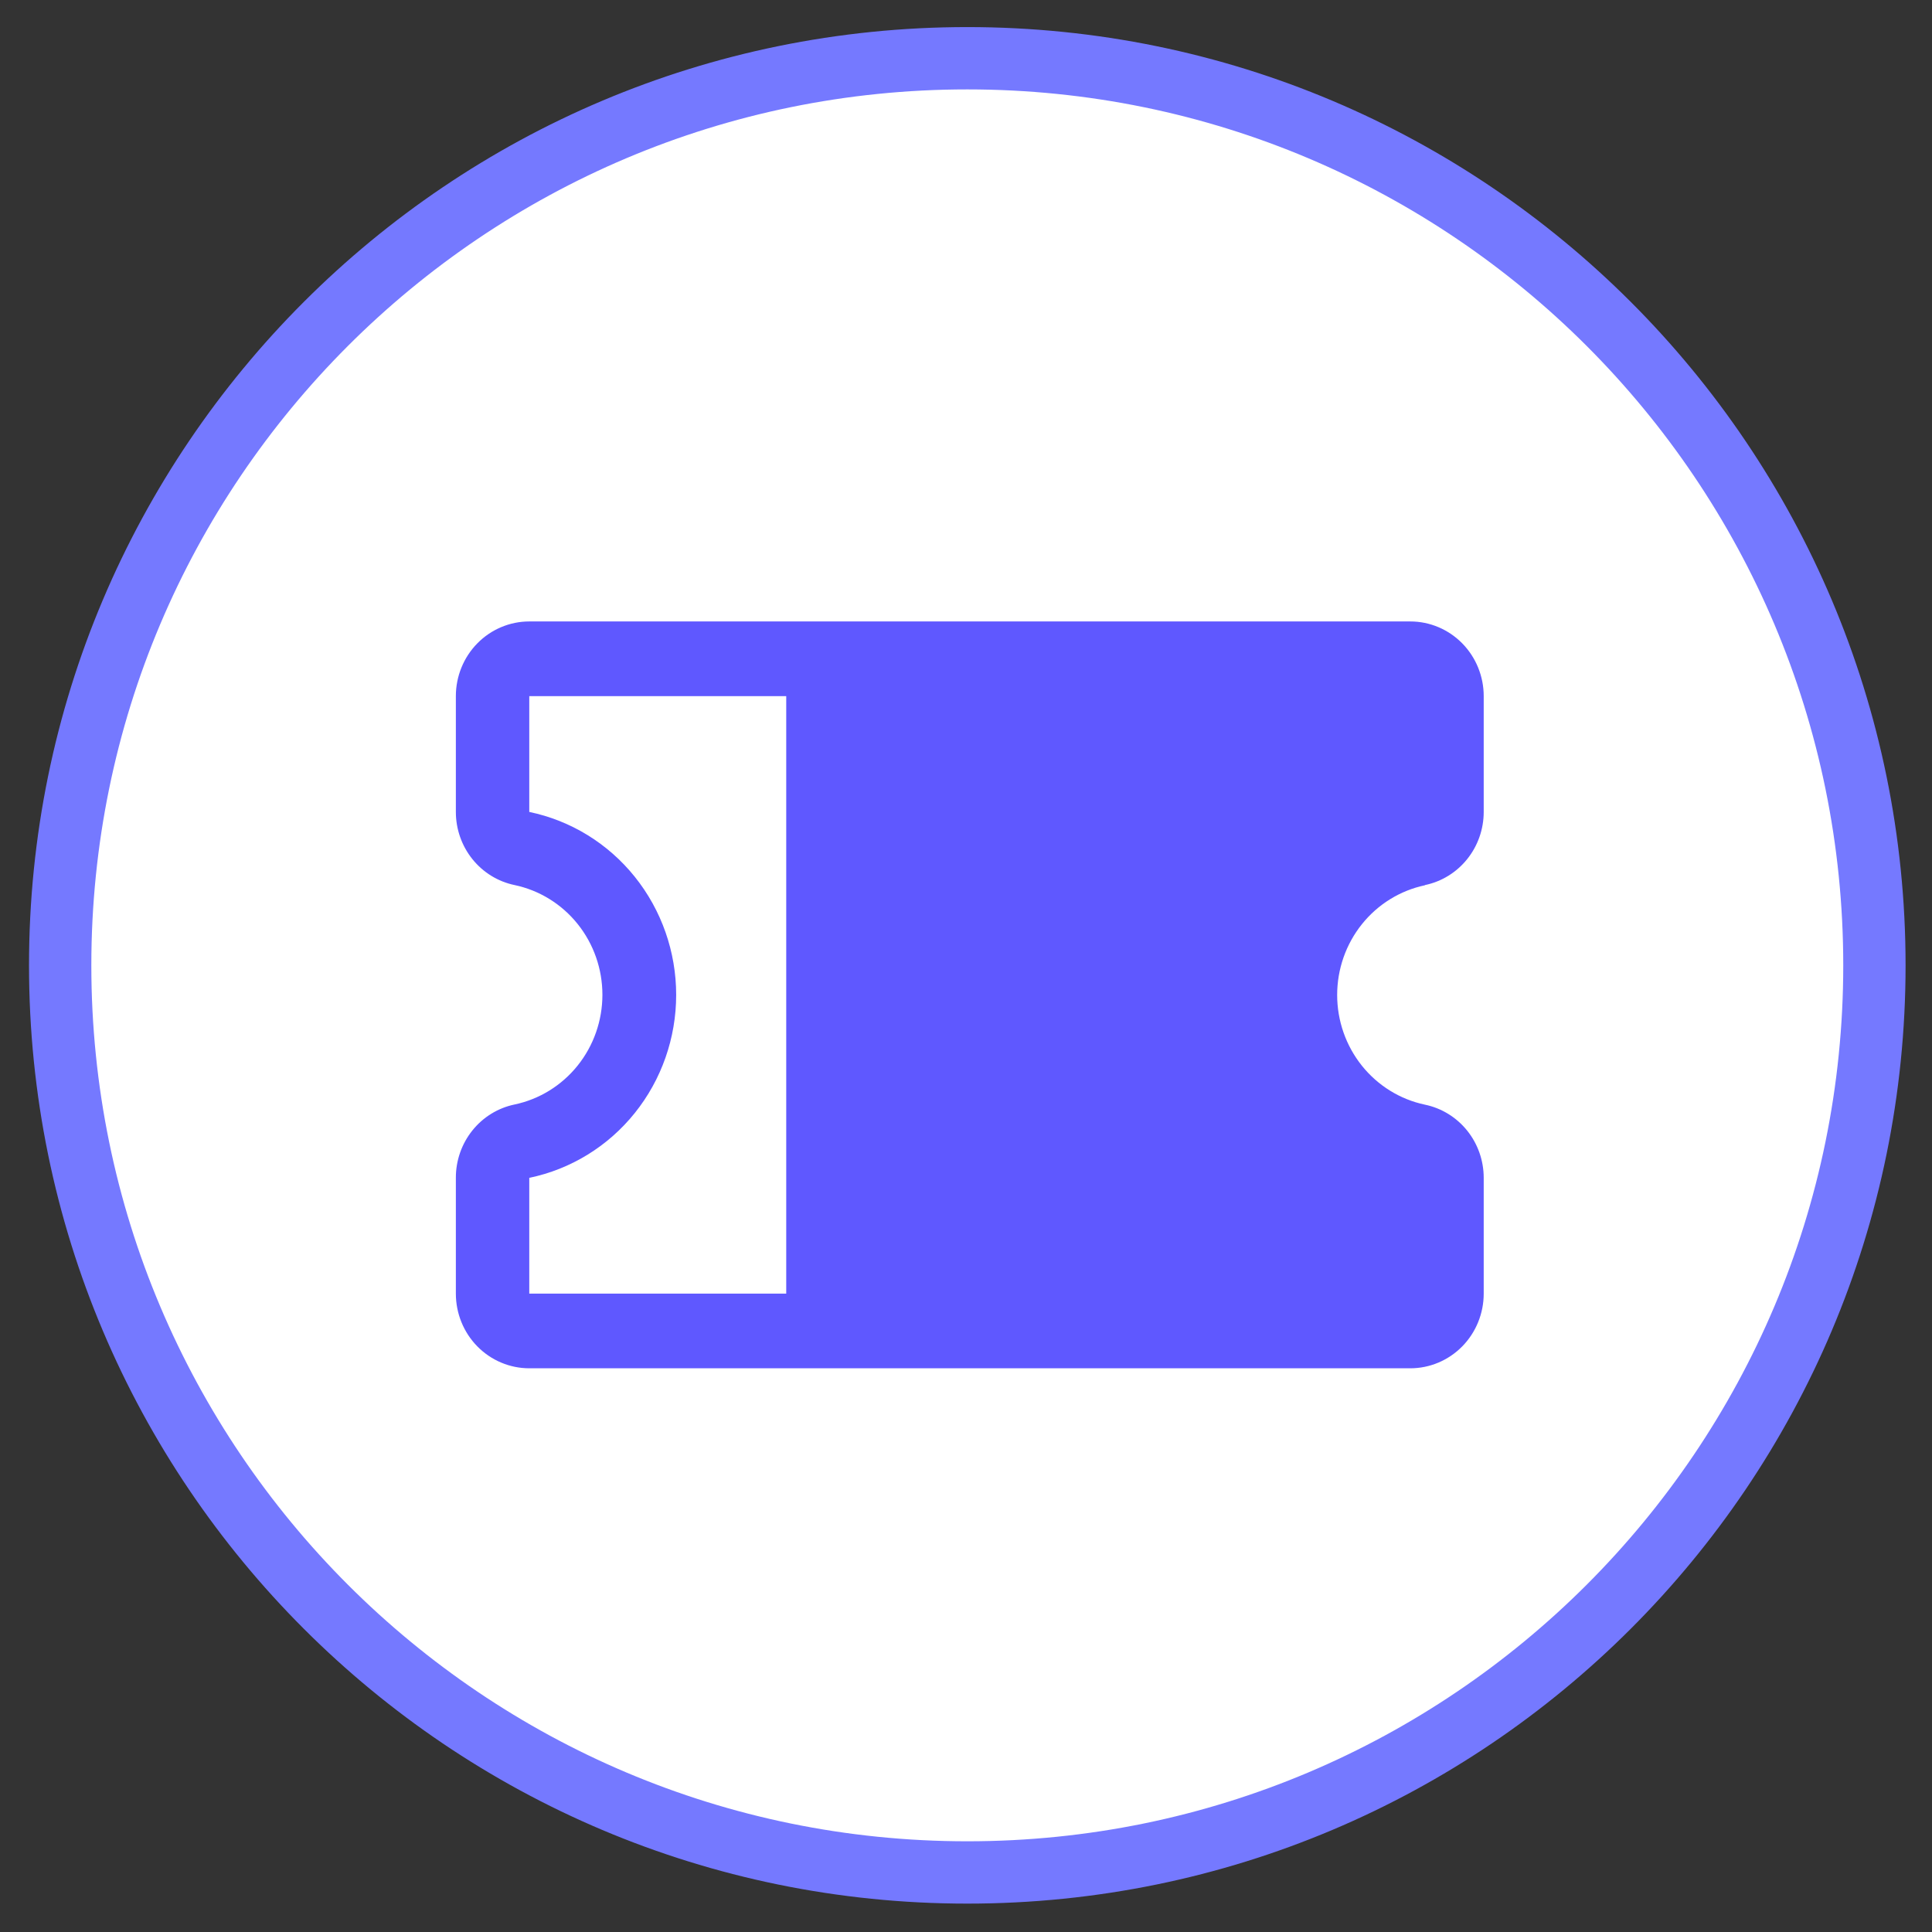 <svg width="62" height="62" viewBox="0 0 62 62" fill="none" xmlns="http://www.w3.org/2000/svg">
<rect x="0" y="0" width="62" height="62" fill="#333333" stroke="none"/>
<path d="M31.042 60.089C47.119 60.089 60.152 47.056 60.152 30.979C60.152 14.902 47.119 1.869 31.042 1.869C14.964 1.869 1.931 14.902 1.931 30.979C1.931 47.056 14.964 60.089 31.042 60.089Z" fill="white" stroke="#7579FF" stroke-width="2"/>
<path d="M45.728 28.403C46.26 28.293 46.738 28 47.082 27.572C47.426 27.144 47.614 26.609 47.614 26.056V22.34C47.614 21.704 47.366 21.095 46.924 20.645C46.482 20.196 45.883 19.943 45.258 19.943H16.985C16.36 19.943 15.761 20.196 15.319 20.645C14.877 21.095 14.629 21.704 14.629 22.34V26.056C14.629 26.609 14.817 27.144 15.161 27.572C15.505 28 15.983 28.293 16.515 28.403C17.311 28.571 18.026 29.013 18.539 29.654C19.052 30.295 19.332 31.097 19.332 31.924C19.332 32.75 19.052 33.552 18.539 34.193C18.026 34.834 17.311 35.276 16.515 35.444C15.982 35.554 15.503 35.849 15.159 36.278C14.815 36.707 14.628 37.243 14.629 37.797V41.513C14.629 42.149 14.877 42.759 15.319 43.208C15.761 43.657 16.36 43.91 16.985 43.91H45.258C45.883 43.91 46.482 43.657 46.924 43.208C47.366 42.759 47.614 42.149 47.614 41.513V37.797C47.614 37.245 47.426 36.709 47.082 36.281C46.738 35.854 46.26 35.56 45.728 35.45C44.932 35.282 44.217 34.84 43.704 34.199C43.191 33.558 42.911 32.756 42.911 31.93C42.911 31.103 43.191 30.301 43.704 29.66C44.217 29.019 44.932 28.577 45.728 28.409V28.403ZM16.985 37.798C18.316 37.523 19.512 36.788 20.371 35.718C21.23 34.648 21.699 33.309 21.699 31.927C21.699 30.546 21.23 29.207 20.371 28.137C19.512 27.067 18.316 26.332 16.985 26.056V22.34H25.231V41.513H16.985V37.798Z" fill="#5F58FF"/>
</svg>
